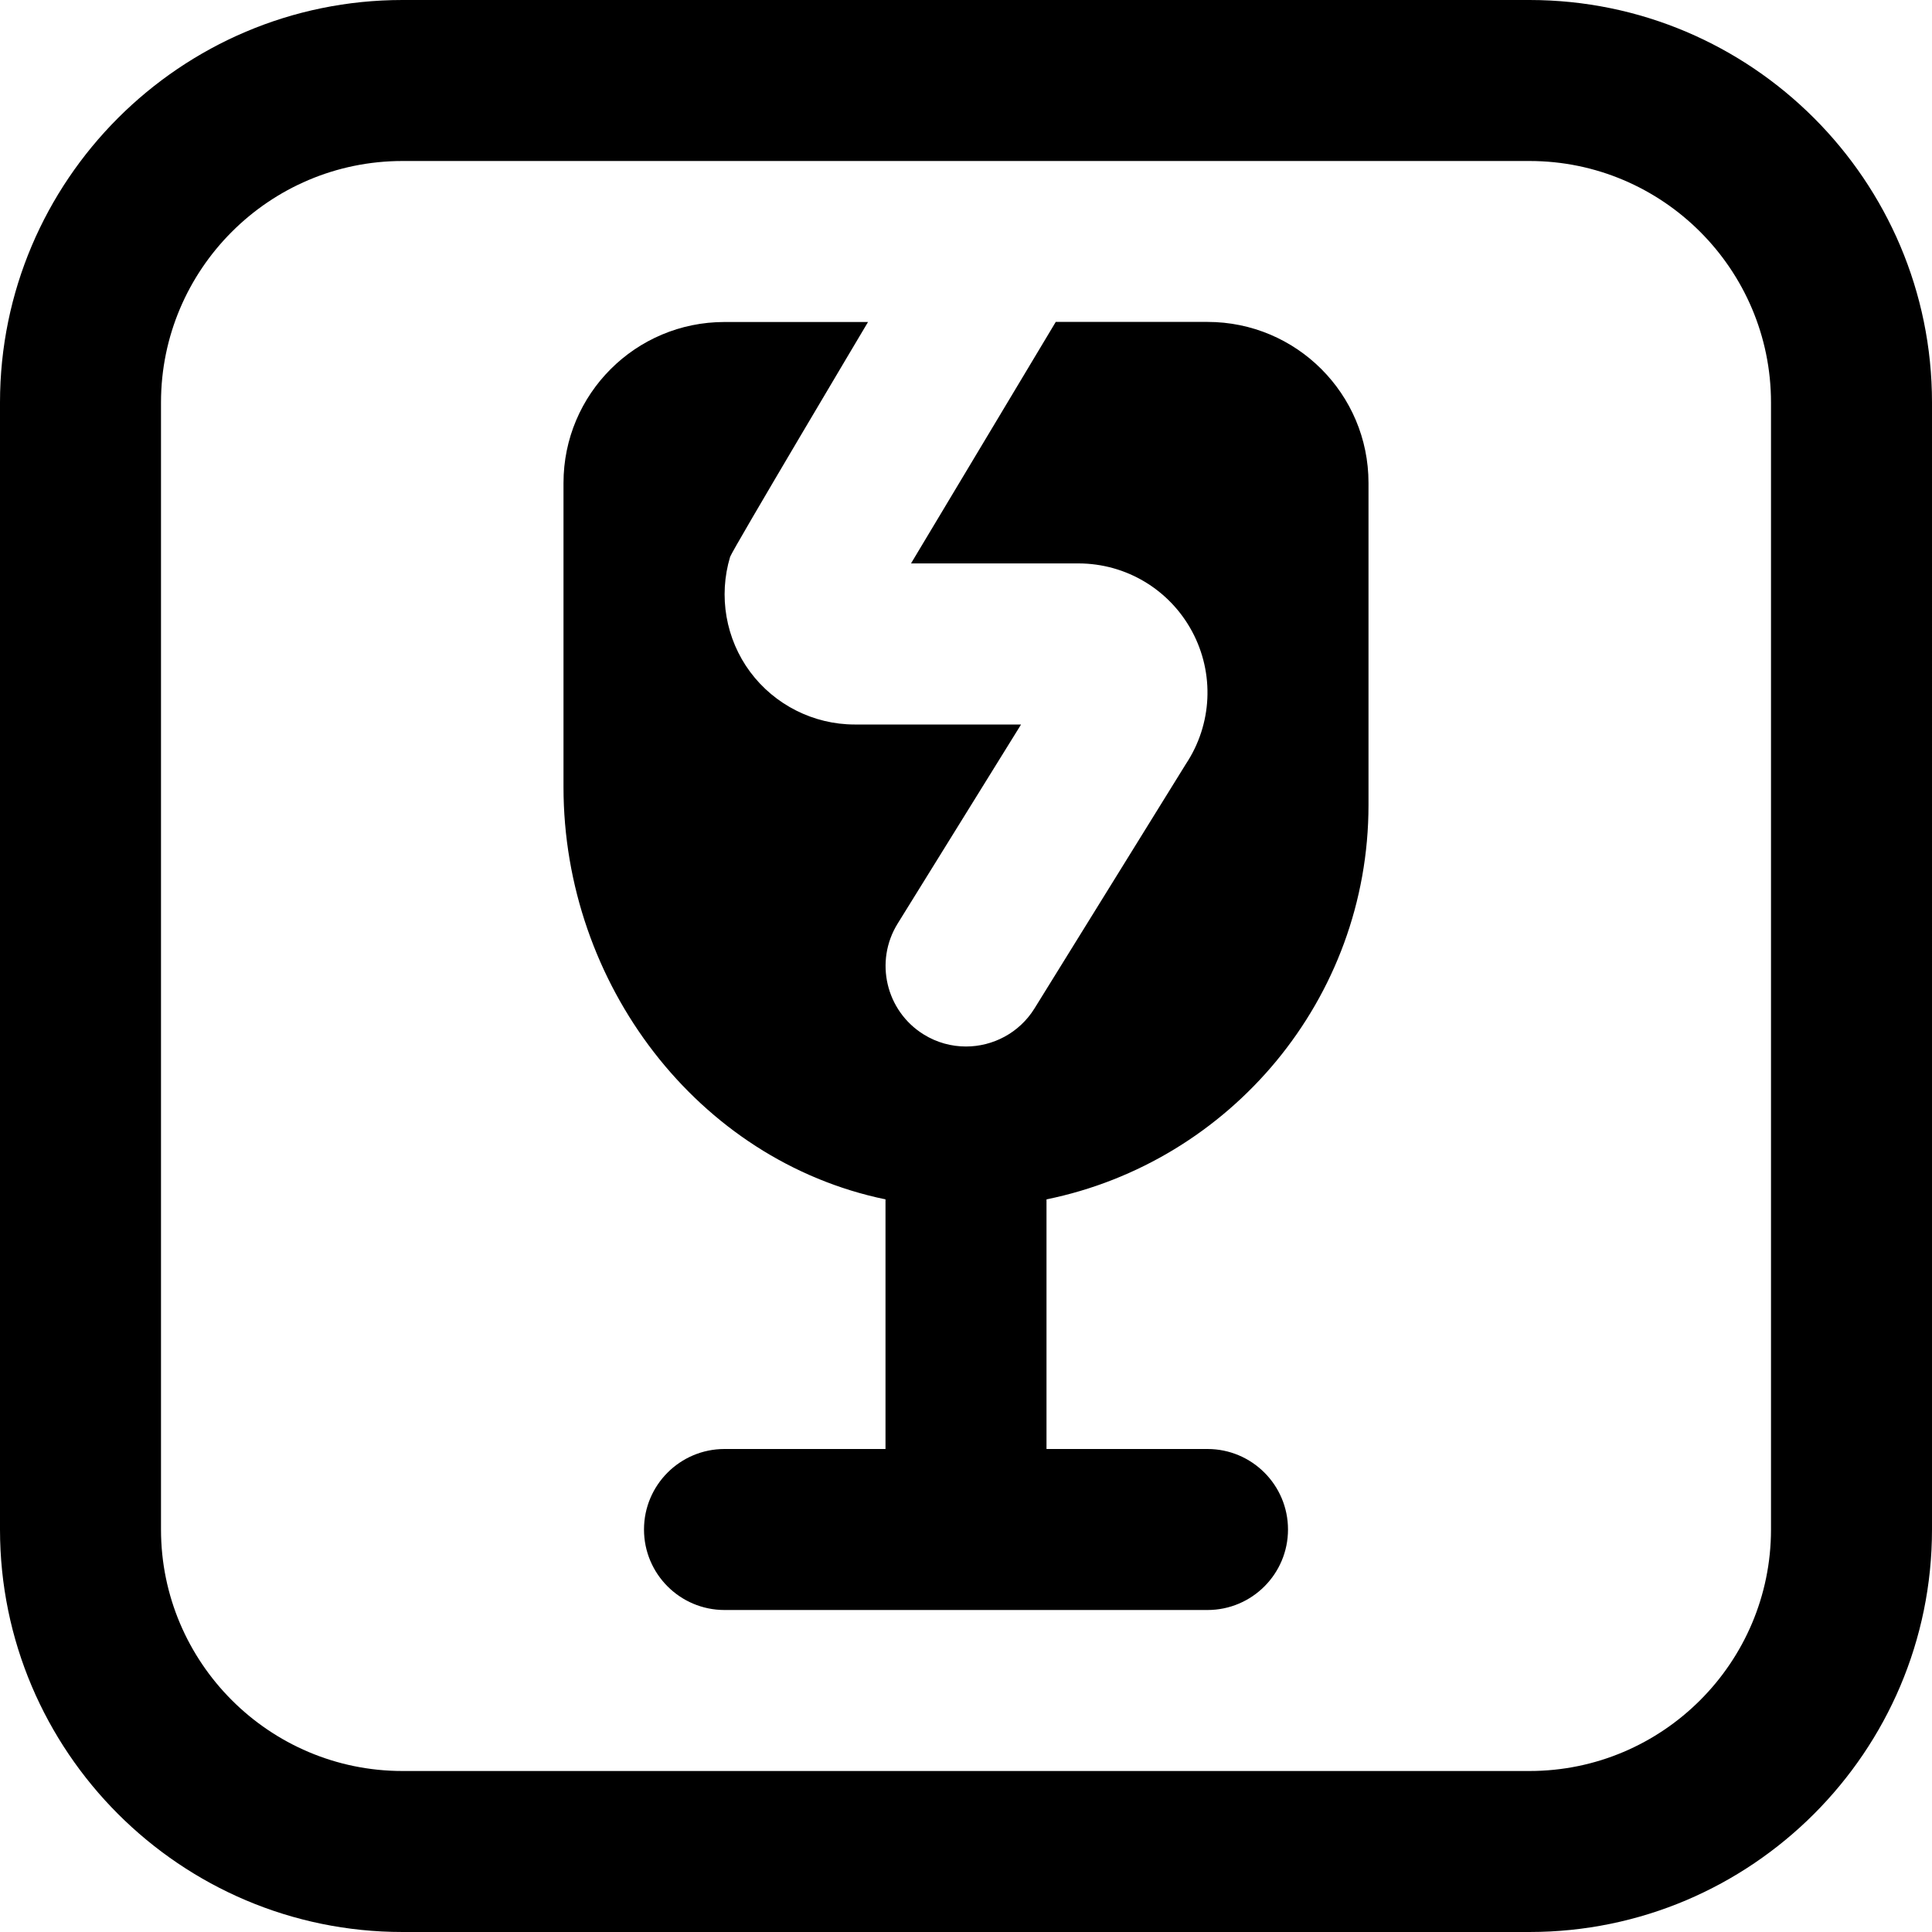 <?xml version="1.0" encoding="UTF-8"?>
<svg xmlns="http://www.w3.org/2000/svg" id="Layer_1" data-name="Layer 1" viewBox="0 0 24 24" width="512" height="512"><path d="M19,0H5C2.243,0,0,2.243,0,5v14c0,2.757,2.243,5,5,5h14c2.757,0,5-2.243,5-5V5c0-2.757-2.243-5-5-5Zm3,19c0,1.654-1.346,3-3,3H5c-1.654,0-3-1.346-3-3V5c0-1.654,1.346-3,3-3h14c1.654,0,3,1.346,3,3v14Zm-5-13v4c0,2.414-1.721,4.435-4,4.899v3.101h2c.552,0,1,.448,1,1s-.448,1-1,1h-6c-.552,0-1-.448-1-1s.448-1,1-1h2v-3.101c-2.338-.484-4-2.683-4-5.122v-3.777c0-1.105,.895-2,2-2h1.783s-1.689,2.838-1.713,2.917c-.147,.487-.055,1.021,.249,1.43s.788,.653,1.297,.653h2.068l-1.533,2.473c-.291,.469-.146,1.086,.323,1.377,.164,.102,.346,.15,.526,.15,.334,0,.662-.168,.851-.473l1.881-3.037c.327-.493,.357-1.123,.077-1.645s-.821-.846-1.413-.846h-2.079l1.798-3h1.885c1.105,0,2,.895,2,2Z"/></svg>
